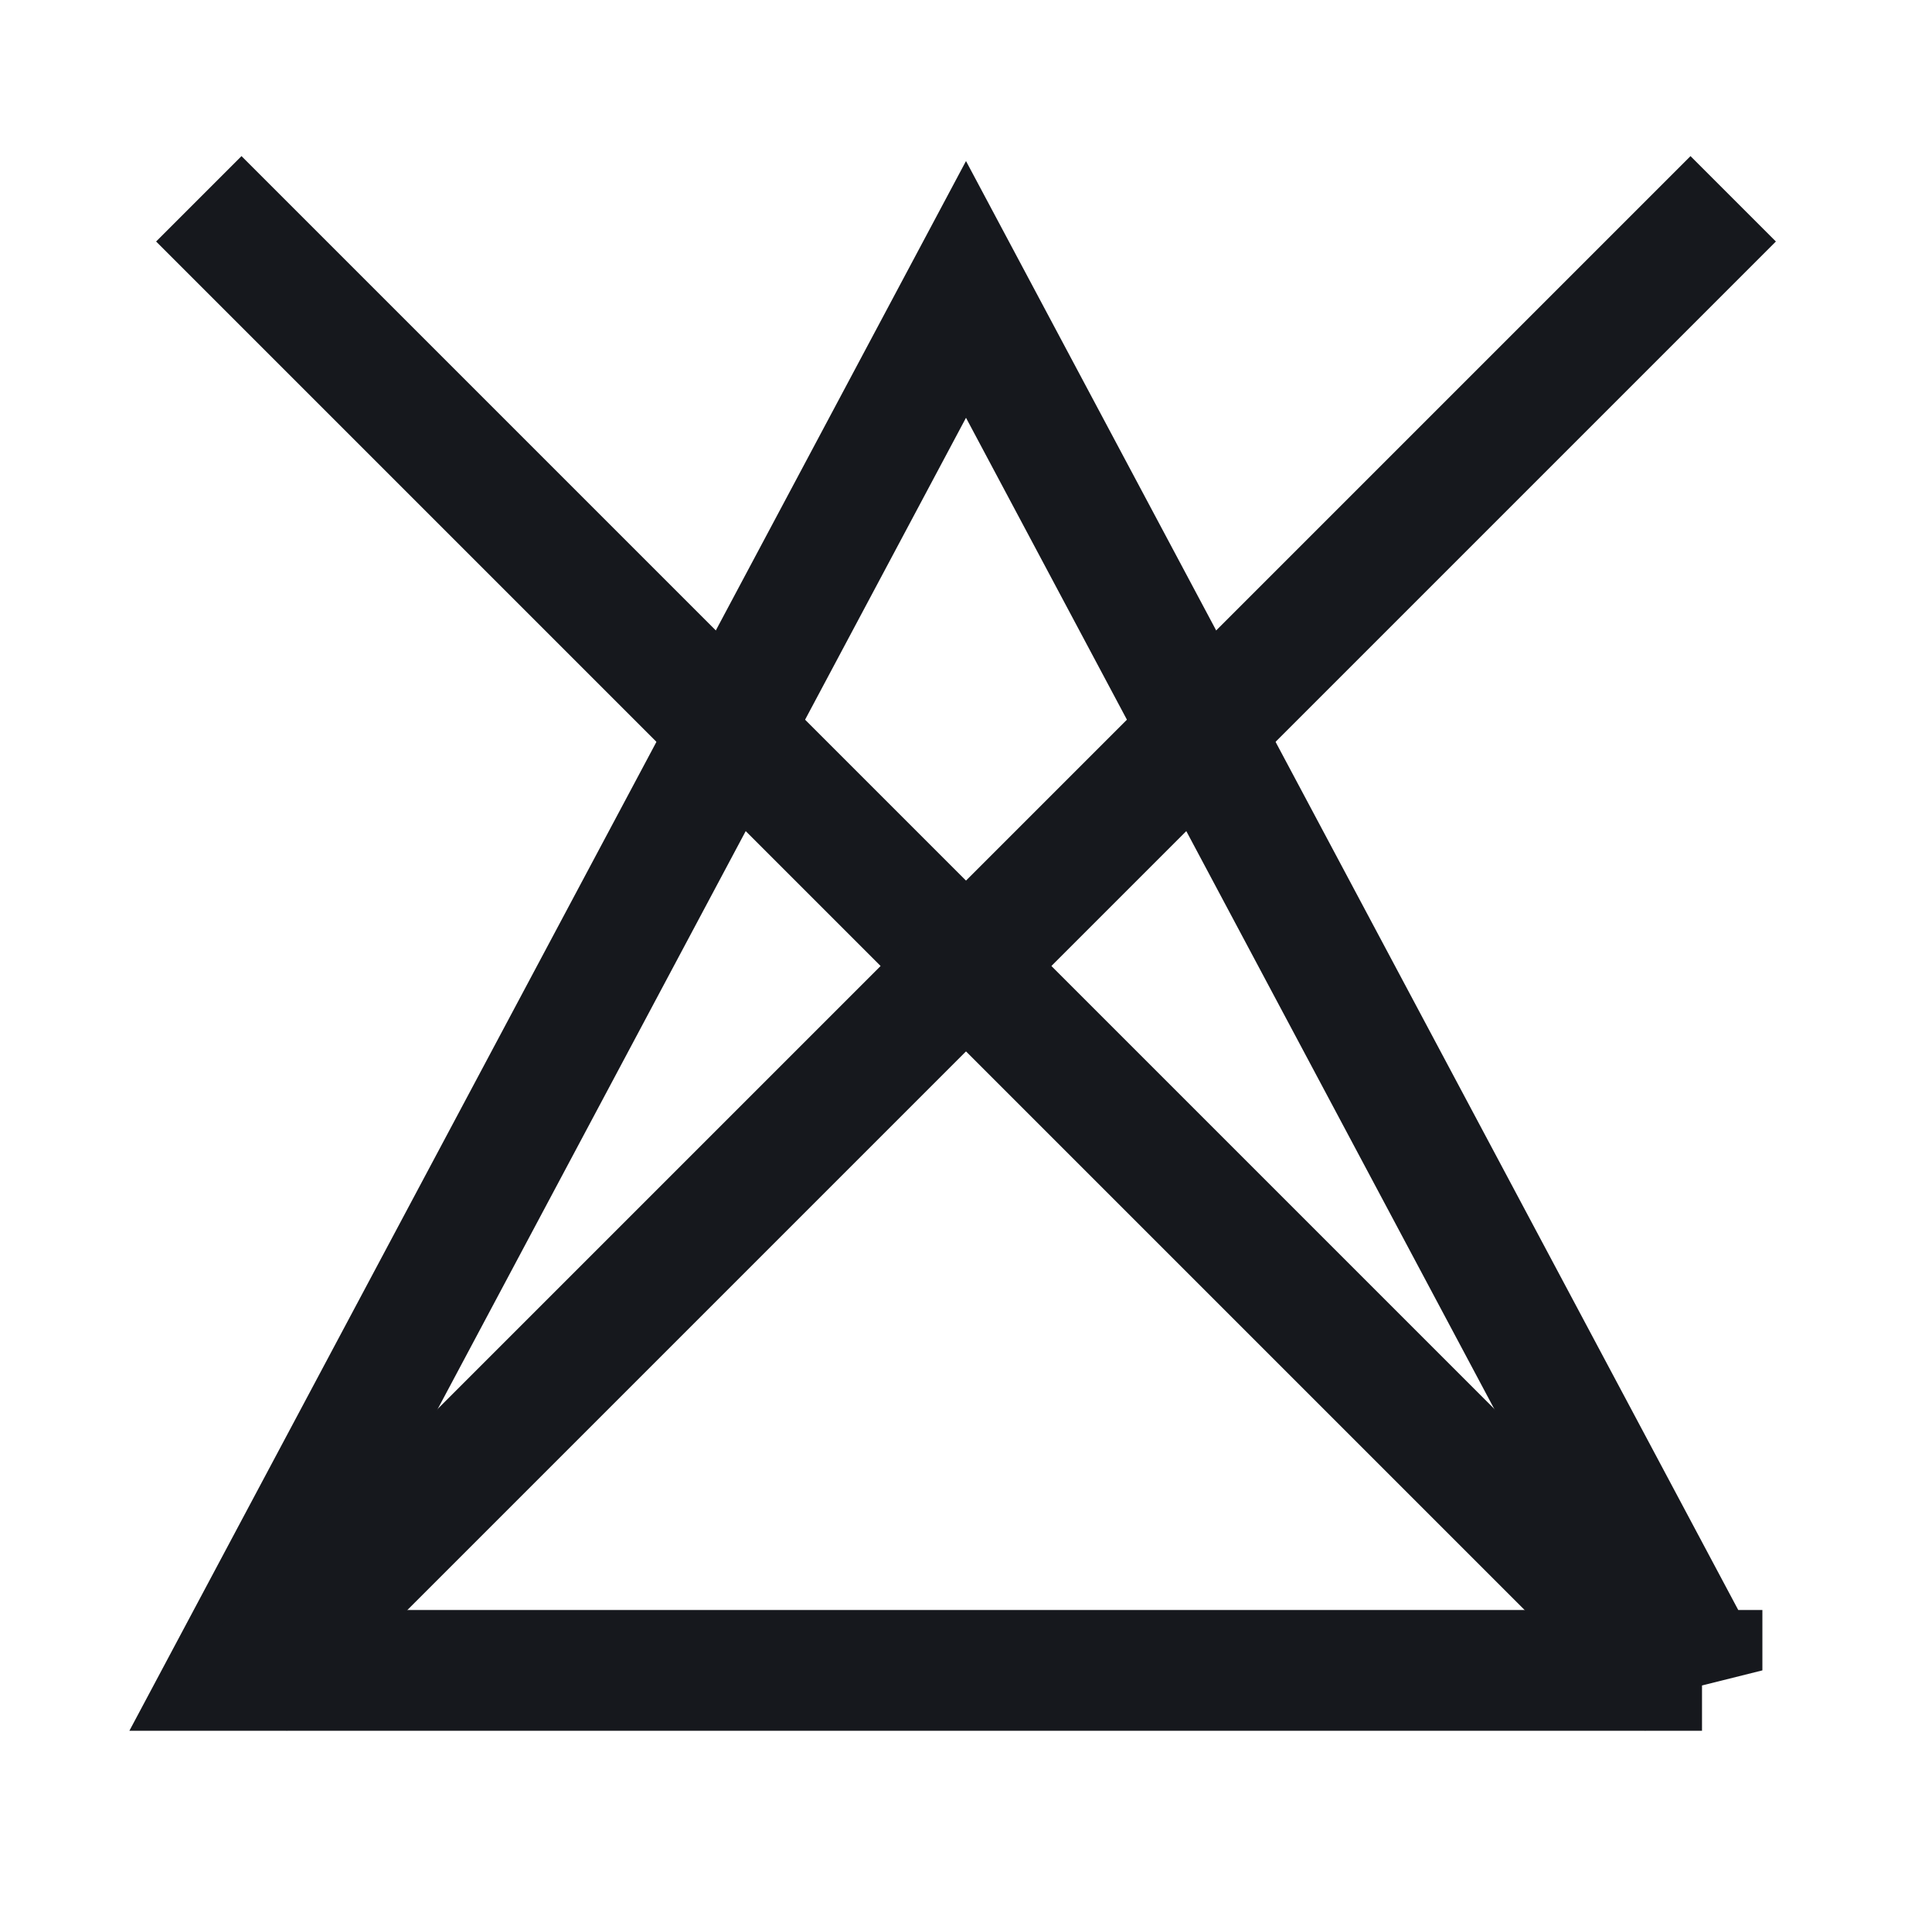 <svg xmlns="http://www.w3.org/2000/svg" width="24" height="24" fill="none"><g stroke="#16181D" stroke-width="1.5" clip-path="url(#a)"><path stroke-linecap="square" d="m3 3 17.438 17.438"/><path d="M21.143 20.75H2.857L12 3.595l9.143 17.155Z"/><path stroke-linecap="square" d="M21 3 3.562 20.438"/></g><defs><clipPath id="a"><path fill="#fff" d="M0 0h24v24H0z"/></clipPath></defs></svg>